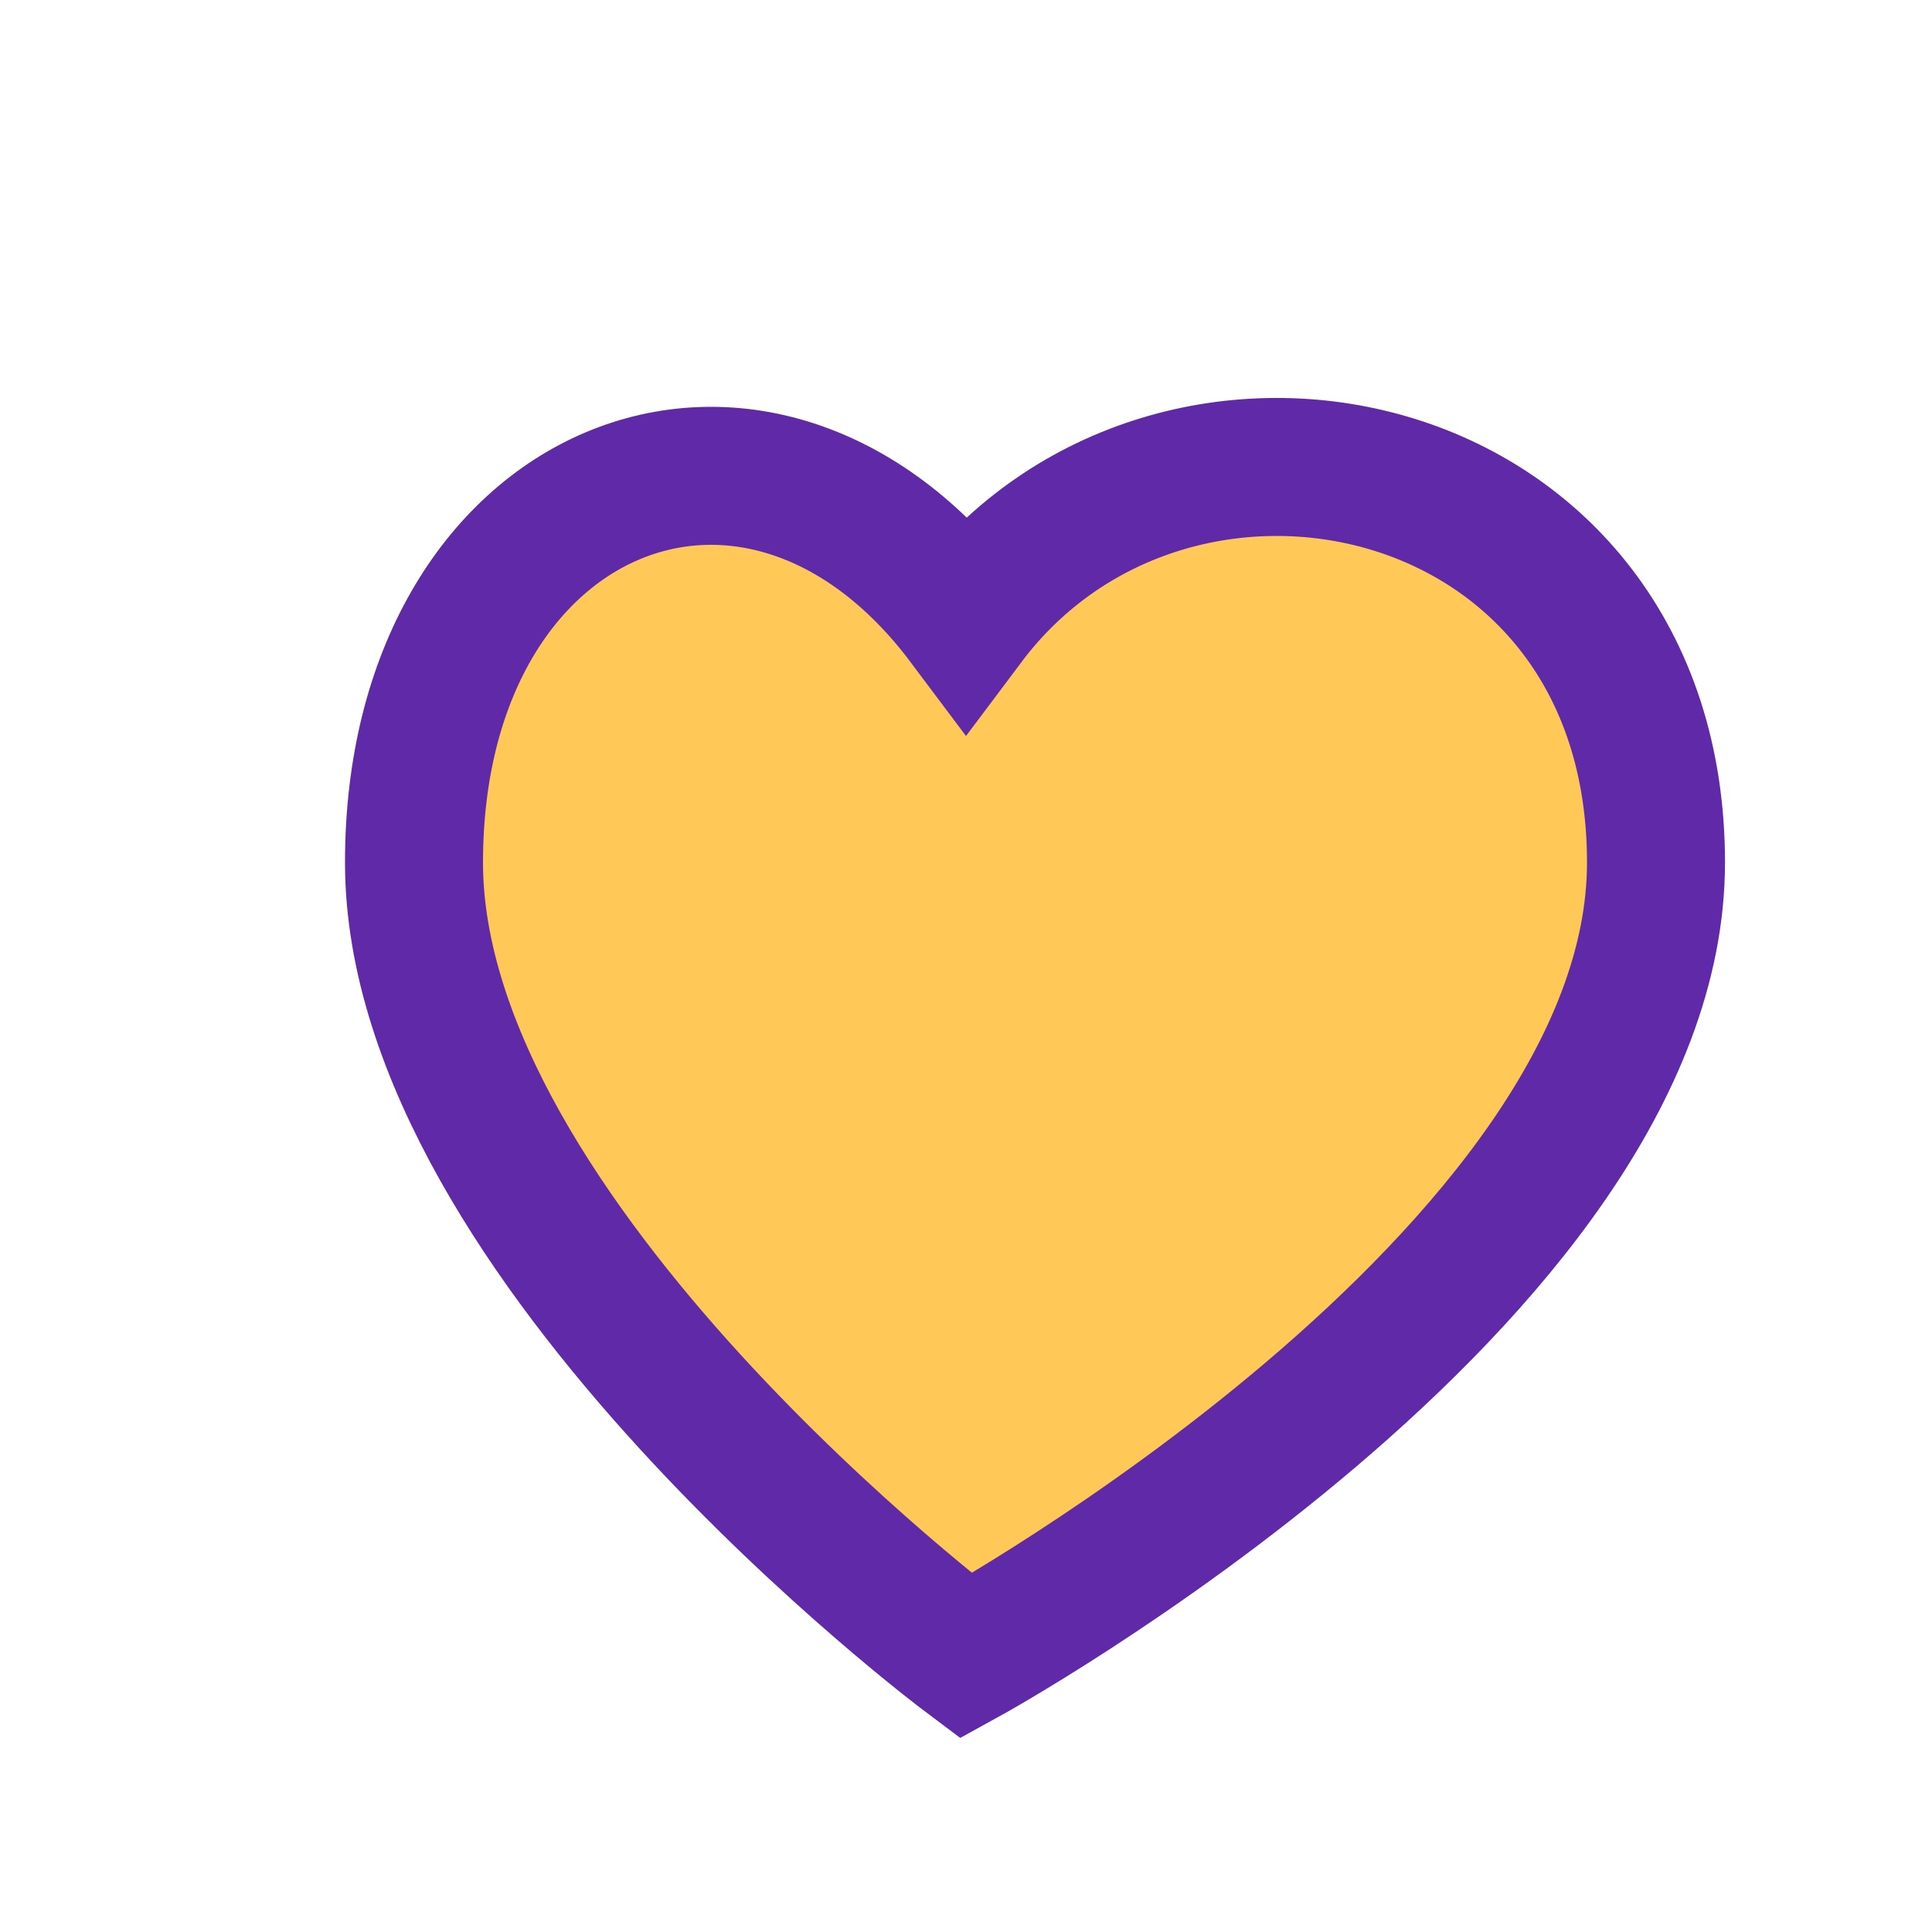 <?xml version="1.0" encoding="UTF-8"?>
<svg xmlns="http://www.w3.org/2000/svg" width="28" height="28" viewBox="0 0 28 28"><path d="M14 24s-8-6-8-11.5S11 5 14 9c3-4 10-2.5 10 3.5S14 24 14 24z" fill="#FFC857" stroke="#6029A7" stroke-width="2"/></svg>